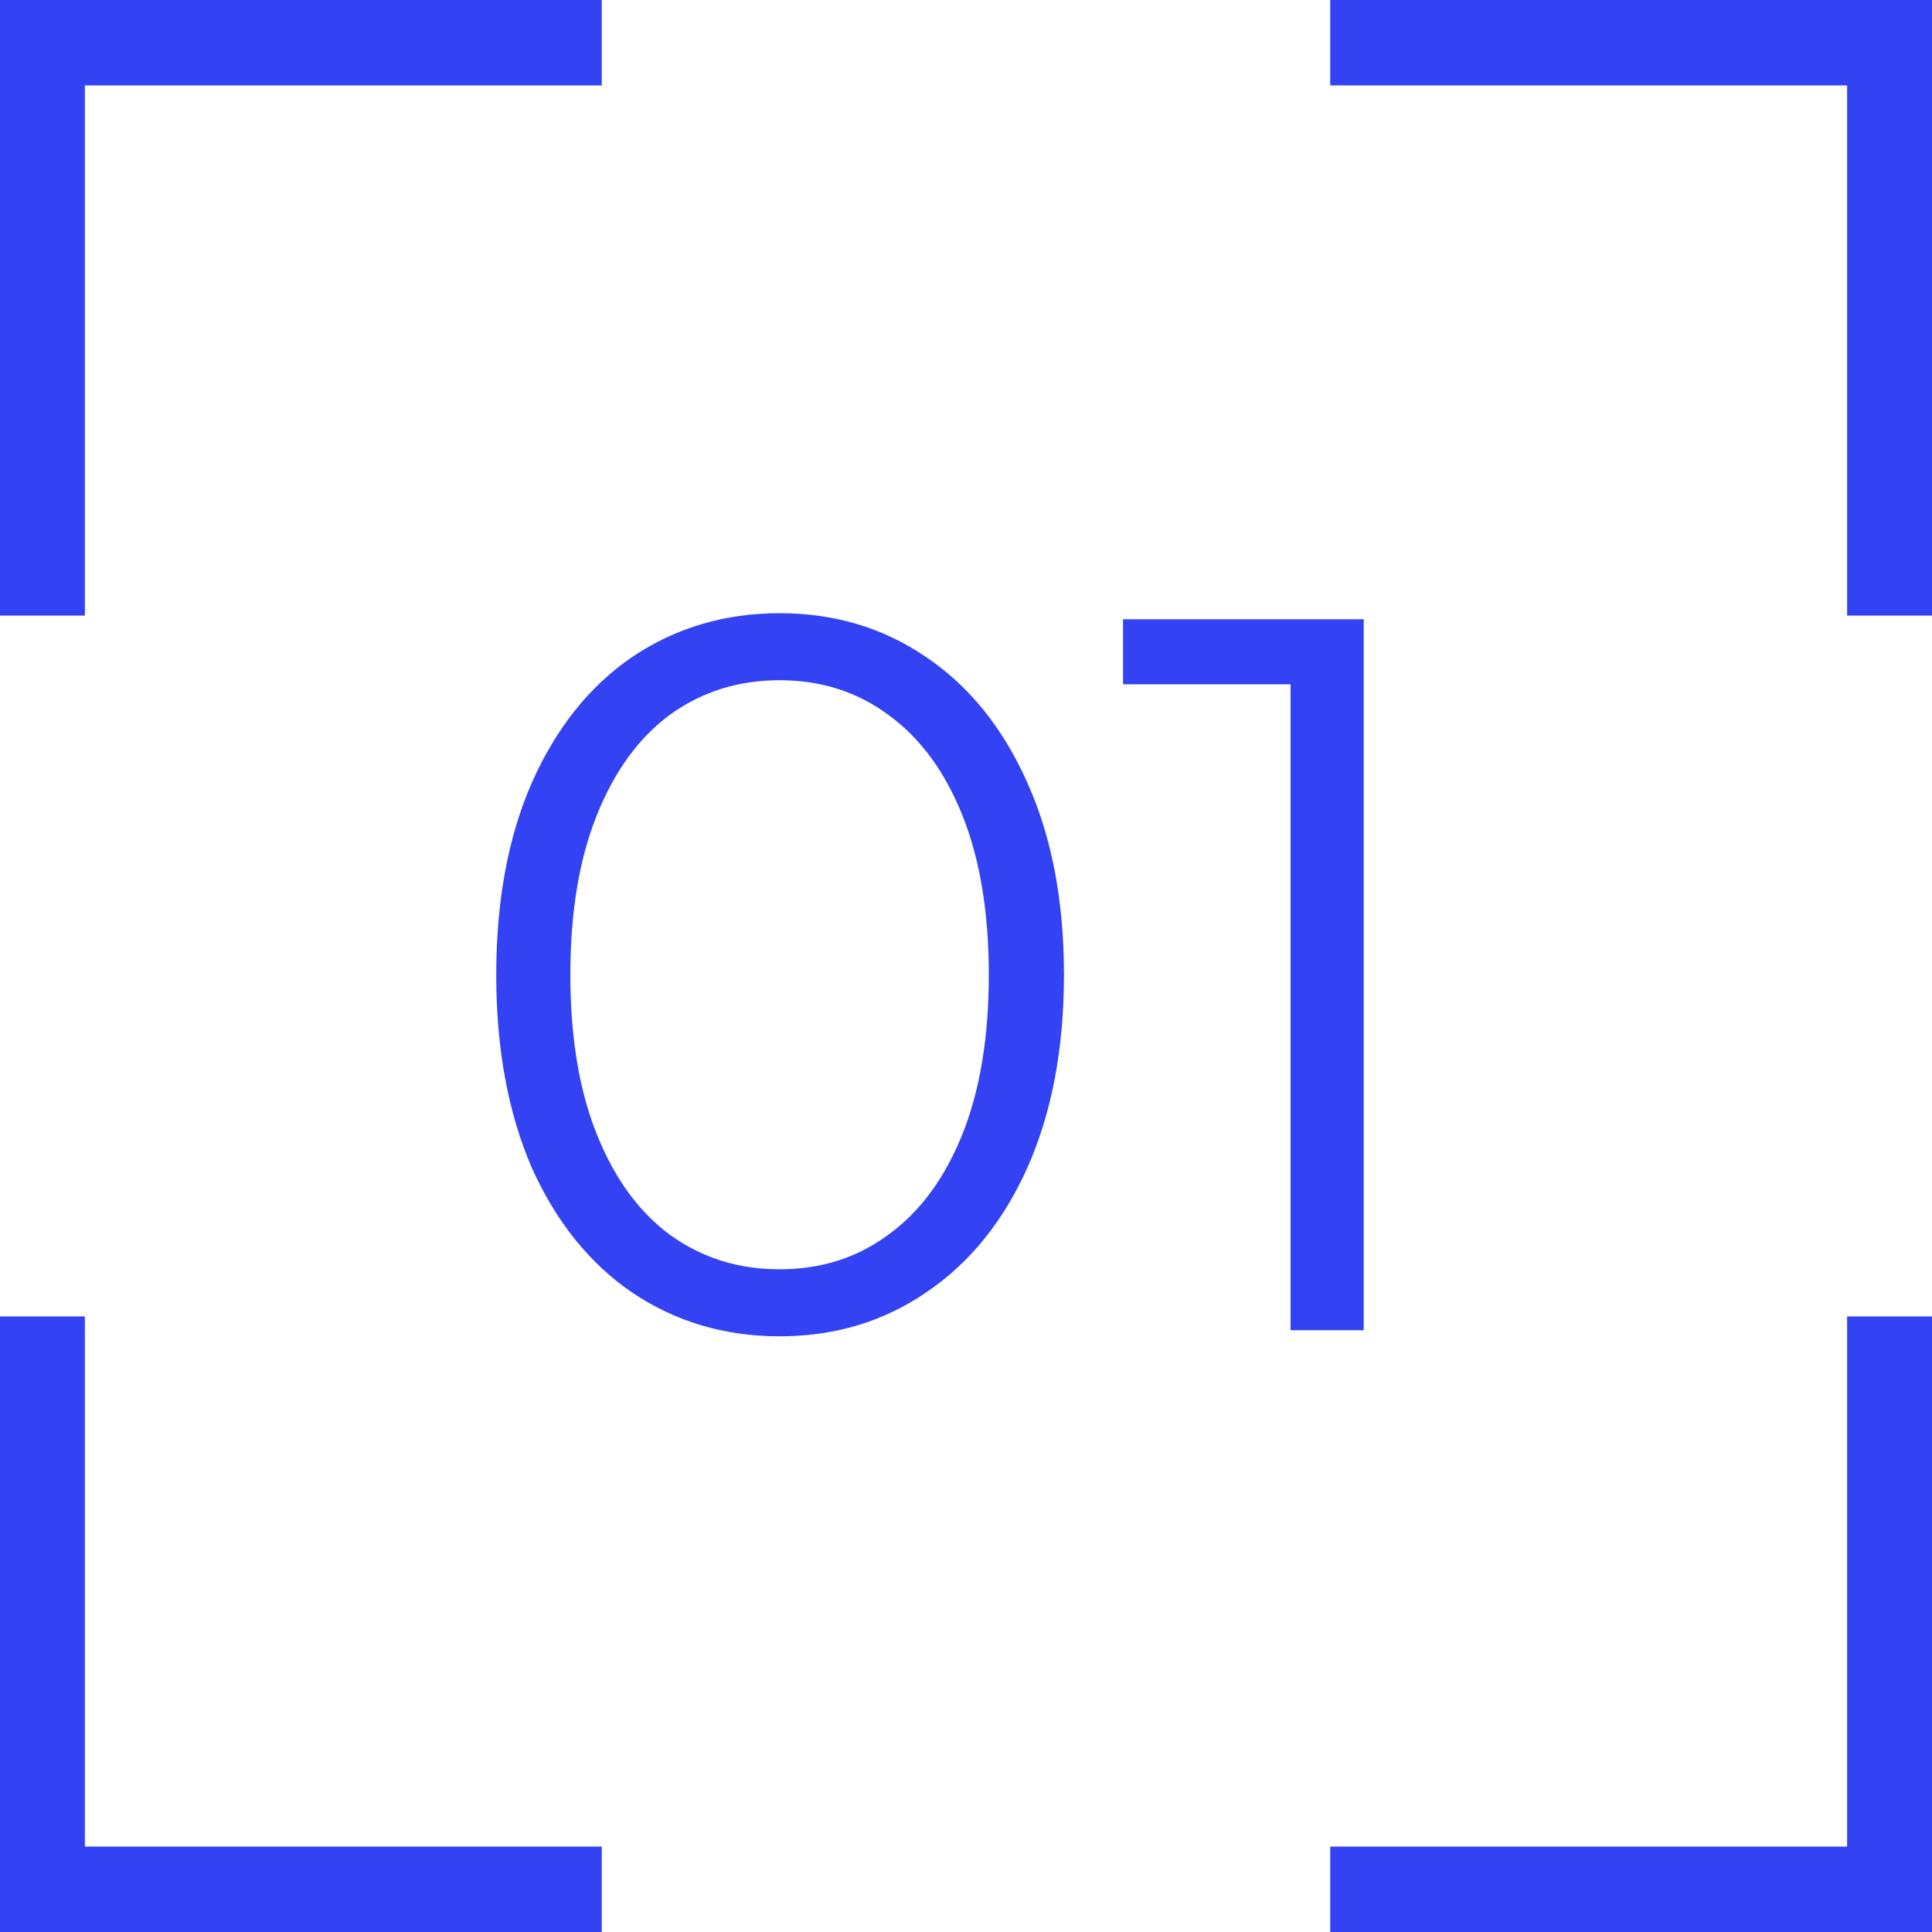 <?xml version="1.0" encoding="UTF-8"?> <svg xmlns="http://www.w3.org/2000/svg" width="61" height="61" viewBox="0 0 61 61" fill="none"> <path d="M24.614 42.192C22.882 42.192 21.332 41.733 19.964 40.813C18.618 39.894 17.559 38.58 16.79 36.869C16.042 35.138 15.668 33.107 15.668 30.777C15.668 28.447 16.042 26.426 16.79 24.716C17.559 22.985 18.618 21.659 19.964 20.74C21.332 19.821 22.882 19.361 24.614 19.361C26.346 19.361 27.885 19.821 29.232 20.74C30.6 21.659 31.669 22.985 32.438 24.716C33.208 26.426 33.593 28.447 33.593 30.777C33.593 33.107 33.208 35.138 32.438 36.869C31.669 38.58 30.6 39.894 29.232 40.813C27.885 41.733 26.346 42.192 24.614 42.192ZM24.614 40.076C25.918 40.076 27.062 39.713 28.045 38.986C29.05 38.259 29.83 37.201 30.386 35.811C30.942 34.422 31.22 32.743 31.22 30.777C31.22 28.81 30.942 27.132 30.386 25.742C29.83 24.353 29.05 23.294 28.045 22.568C27.062 21.841 25.918 21.477 24.614 21.477C23.31 21.477 22.156 21.841 21.151 22.568C20.168 23.294 19.398 24.353 18.842 25.742C18.286 27.132 18.008 28.81 18.008 30.777C18.008 32.743 18.286 34.422 18.842 35.811C19.398 37.201 20.168 38.259 21.151 38.986C22.156 39.713 23.31 40.076 24.614 40.076ZM43.057 19.553V42H40.748V21.606H35.458V19.553H43.057Z" fill="#3342F3"></path> <path d="M18 2.197H18.5V1.697V1V0.5H18H1H0.5V1V18.436V18.936H1H1.68H2.18V18.436V2.197H18ZM18.5 59.303V58.803H18H2.18V42.564V42.064H1.68H1H0.5V42.564V60V60.5H1H18H18.5V60V59.303ZM43 58.803H42.5V59.303V60V60.5H43H60H60.5V60V42.564V42.064H60H59.32H58.82V42.564V58.803H43ZM42.5 1.697V2.197H43H58.82V18.436V18.936H59.32H60H60.5V18.436V1V0.5H60H43H42.5V1V1.697Z" fill="#3342F3" stroke="#3342F3"></path> </svg> 